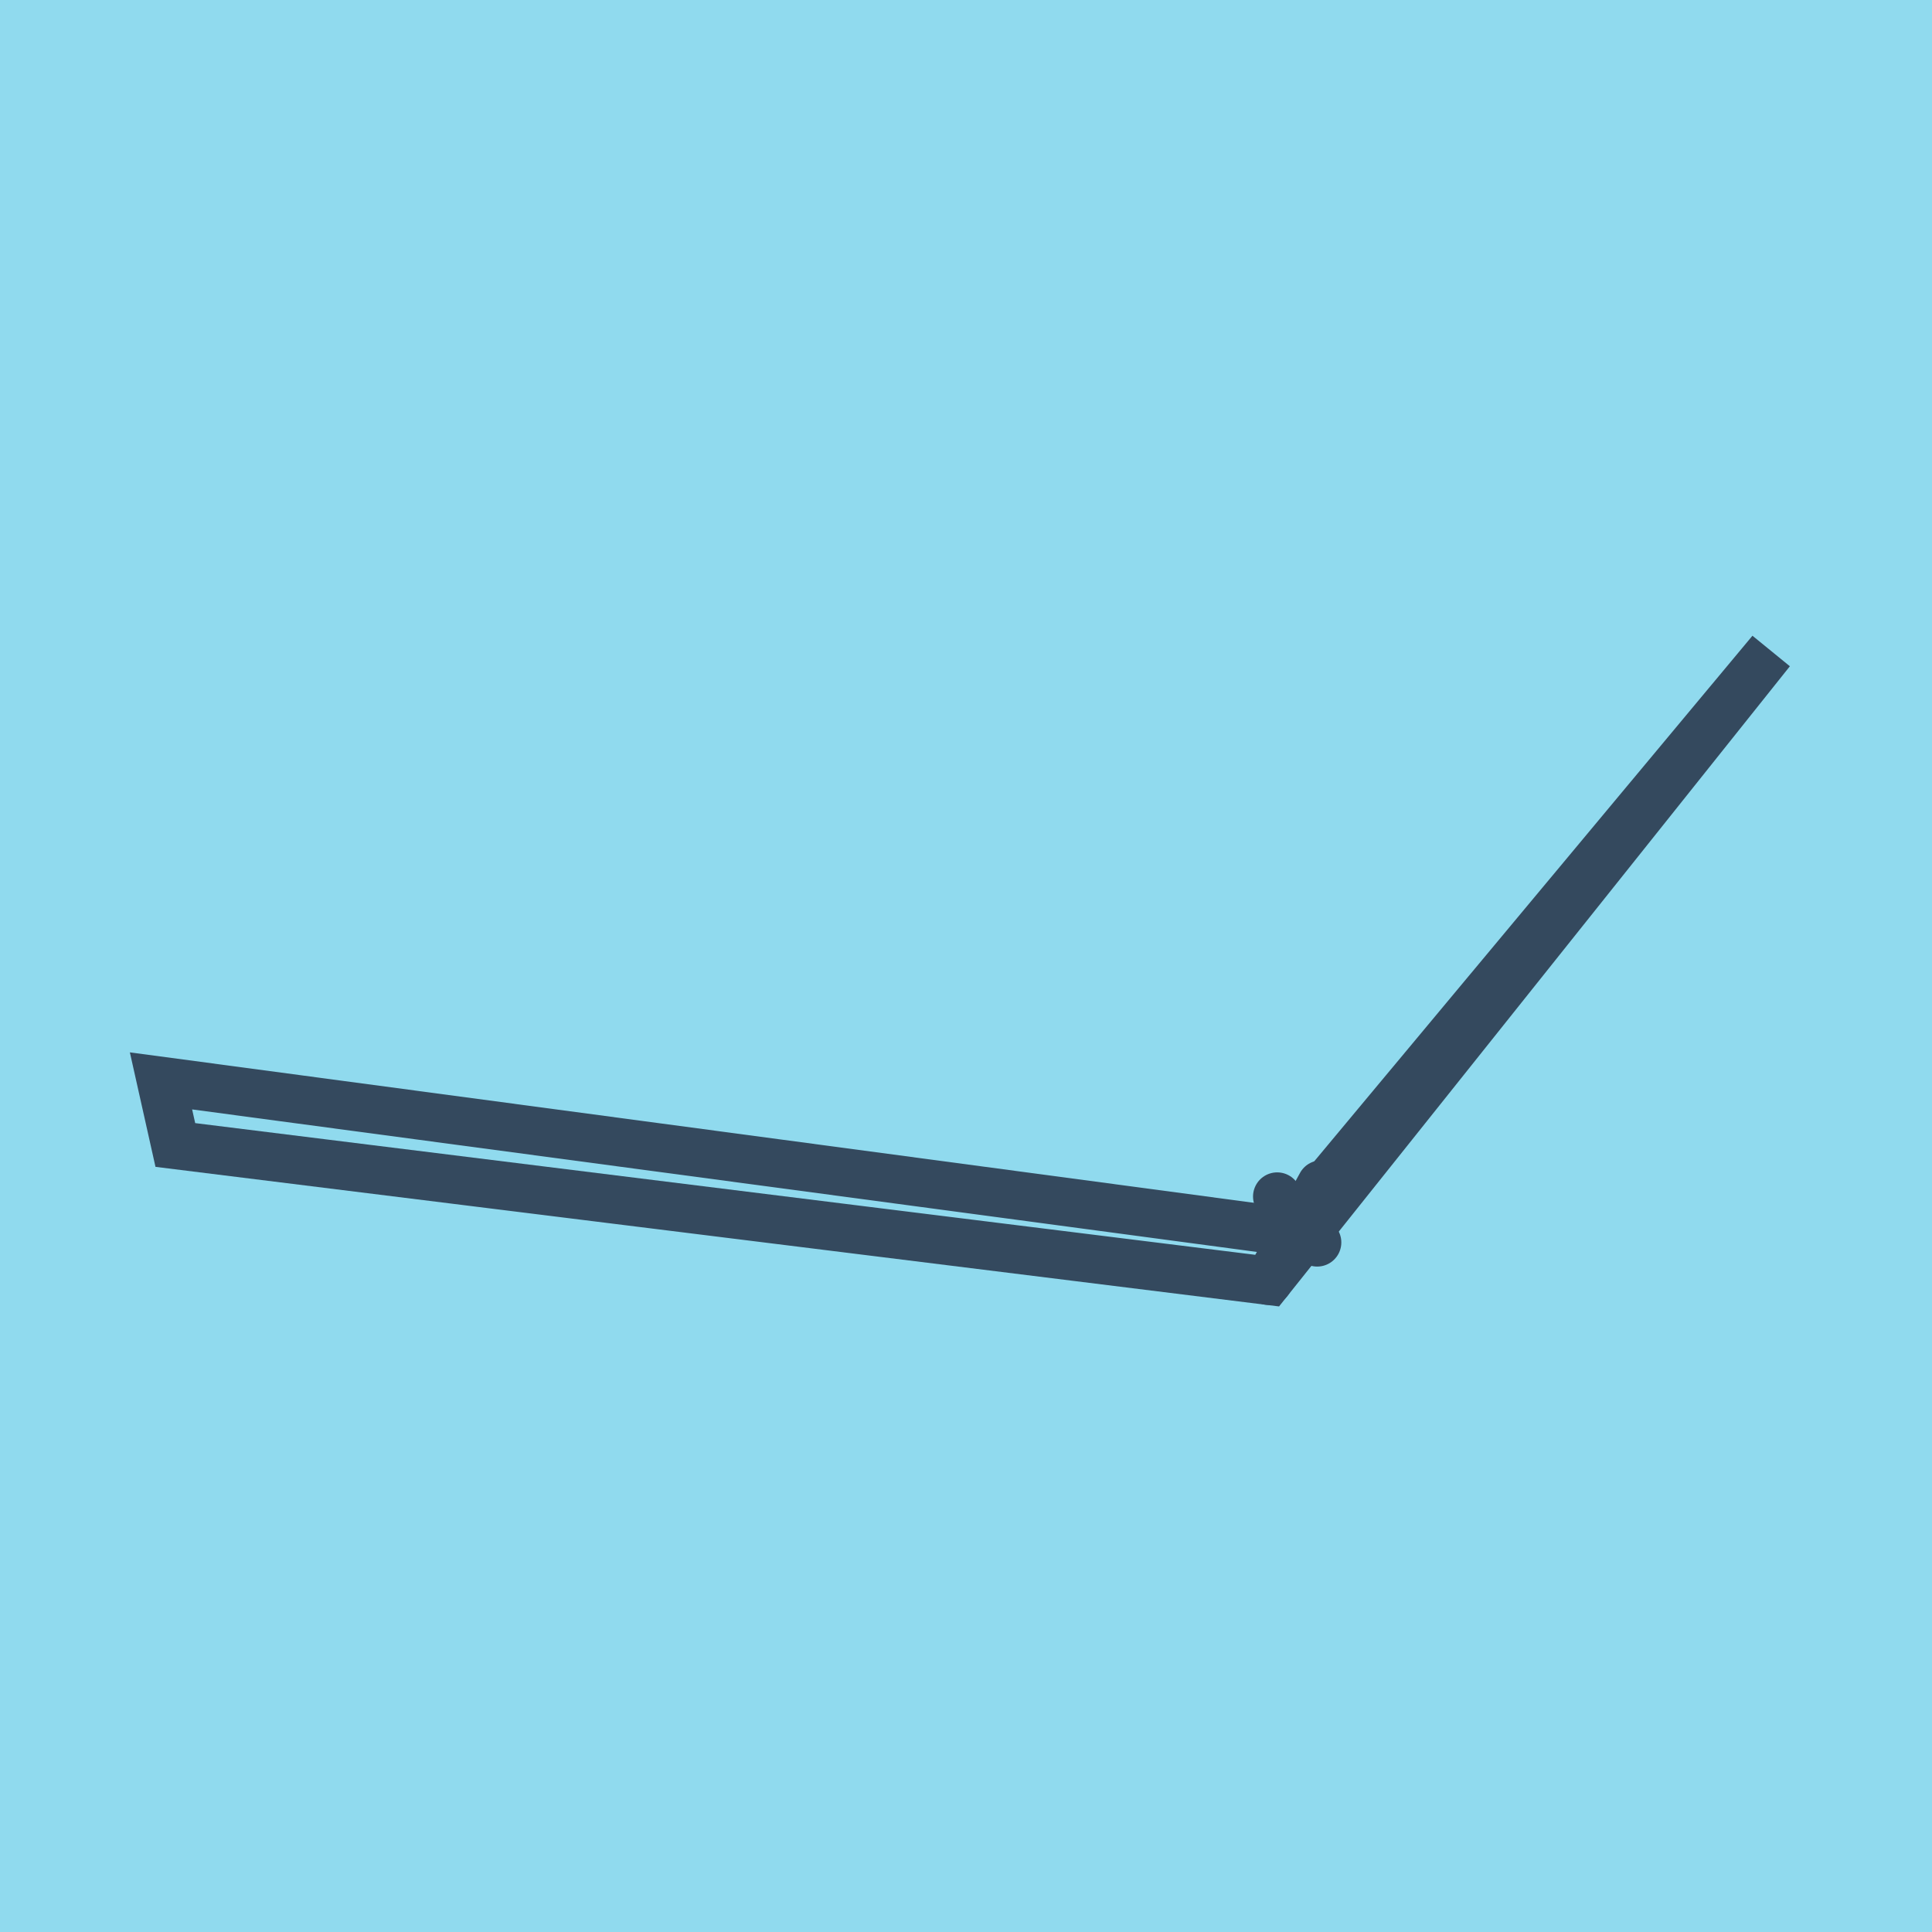 <?xml version="1.0" encoding="utf-8"?>
<!DOCTYPE svg PUBLIC "-//W3C//DTD SVG 1.1//EN" "http://www.w3.org/Graphics/SVG/1.1/DTD/svg11.dtd">
<svg xmlns="http://www.w3.org/2000/svg" xmlns:xlink="http://www.w3.org/1999/xlink" viewBox="-10 -10 120 120" preserveAspectRatio="xMidYMid meet">
	<path style="fill:#90daee" d="M-10-10h120v120H-10z"/>
			<polyline stroke-linecap="round" points="72.062,63.572 68.796,69.553 " style="fill:none;stroke:#34495e;stroke-width: 3px"/>
			<polyline stroke-linecap="round" points="71.812,67.169 69.328,64.318 " style="fill:none;stroke:#34495e;stroke-width: 3px"/>
			<polyline stroke-linecap="round" points="70.429,66.563 0,57.136 0.891,61.117 68.796,69.553 100,30.447 70.57,65.744 " style="fill:none;stroke:#34495e;stroke-width: 3px"/>
	</svg>
